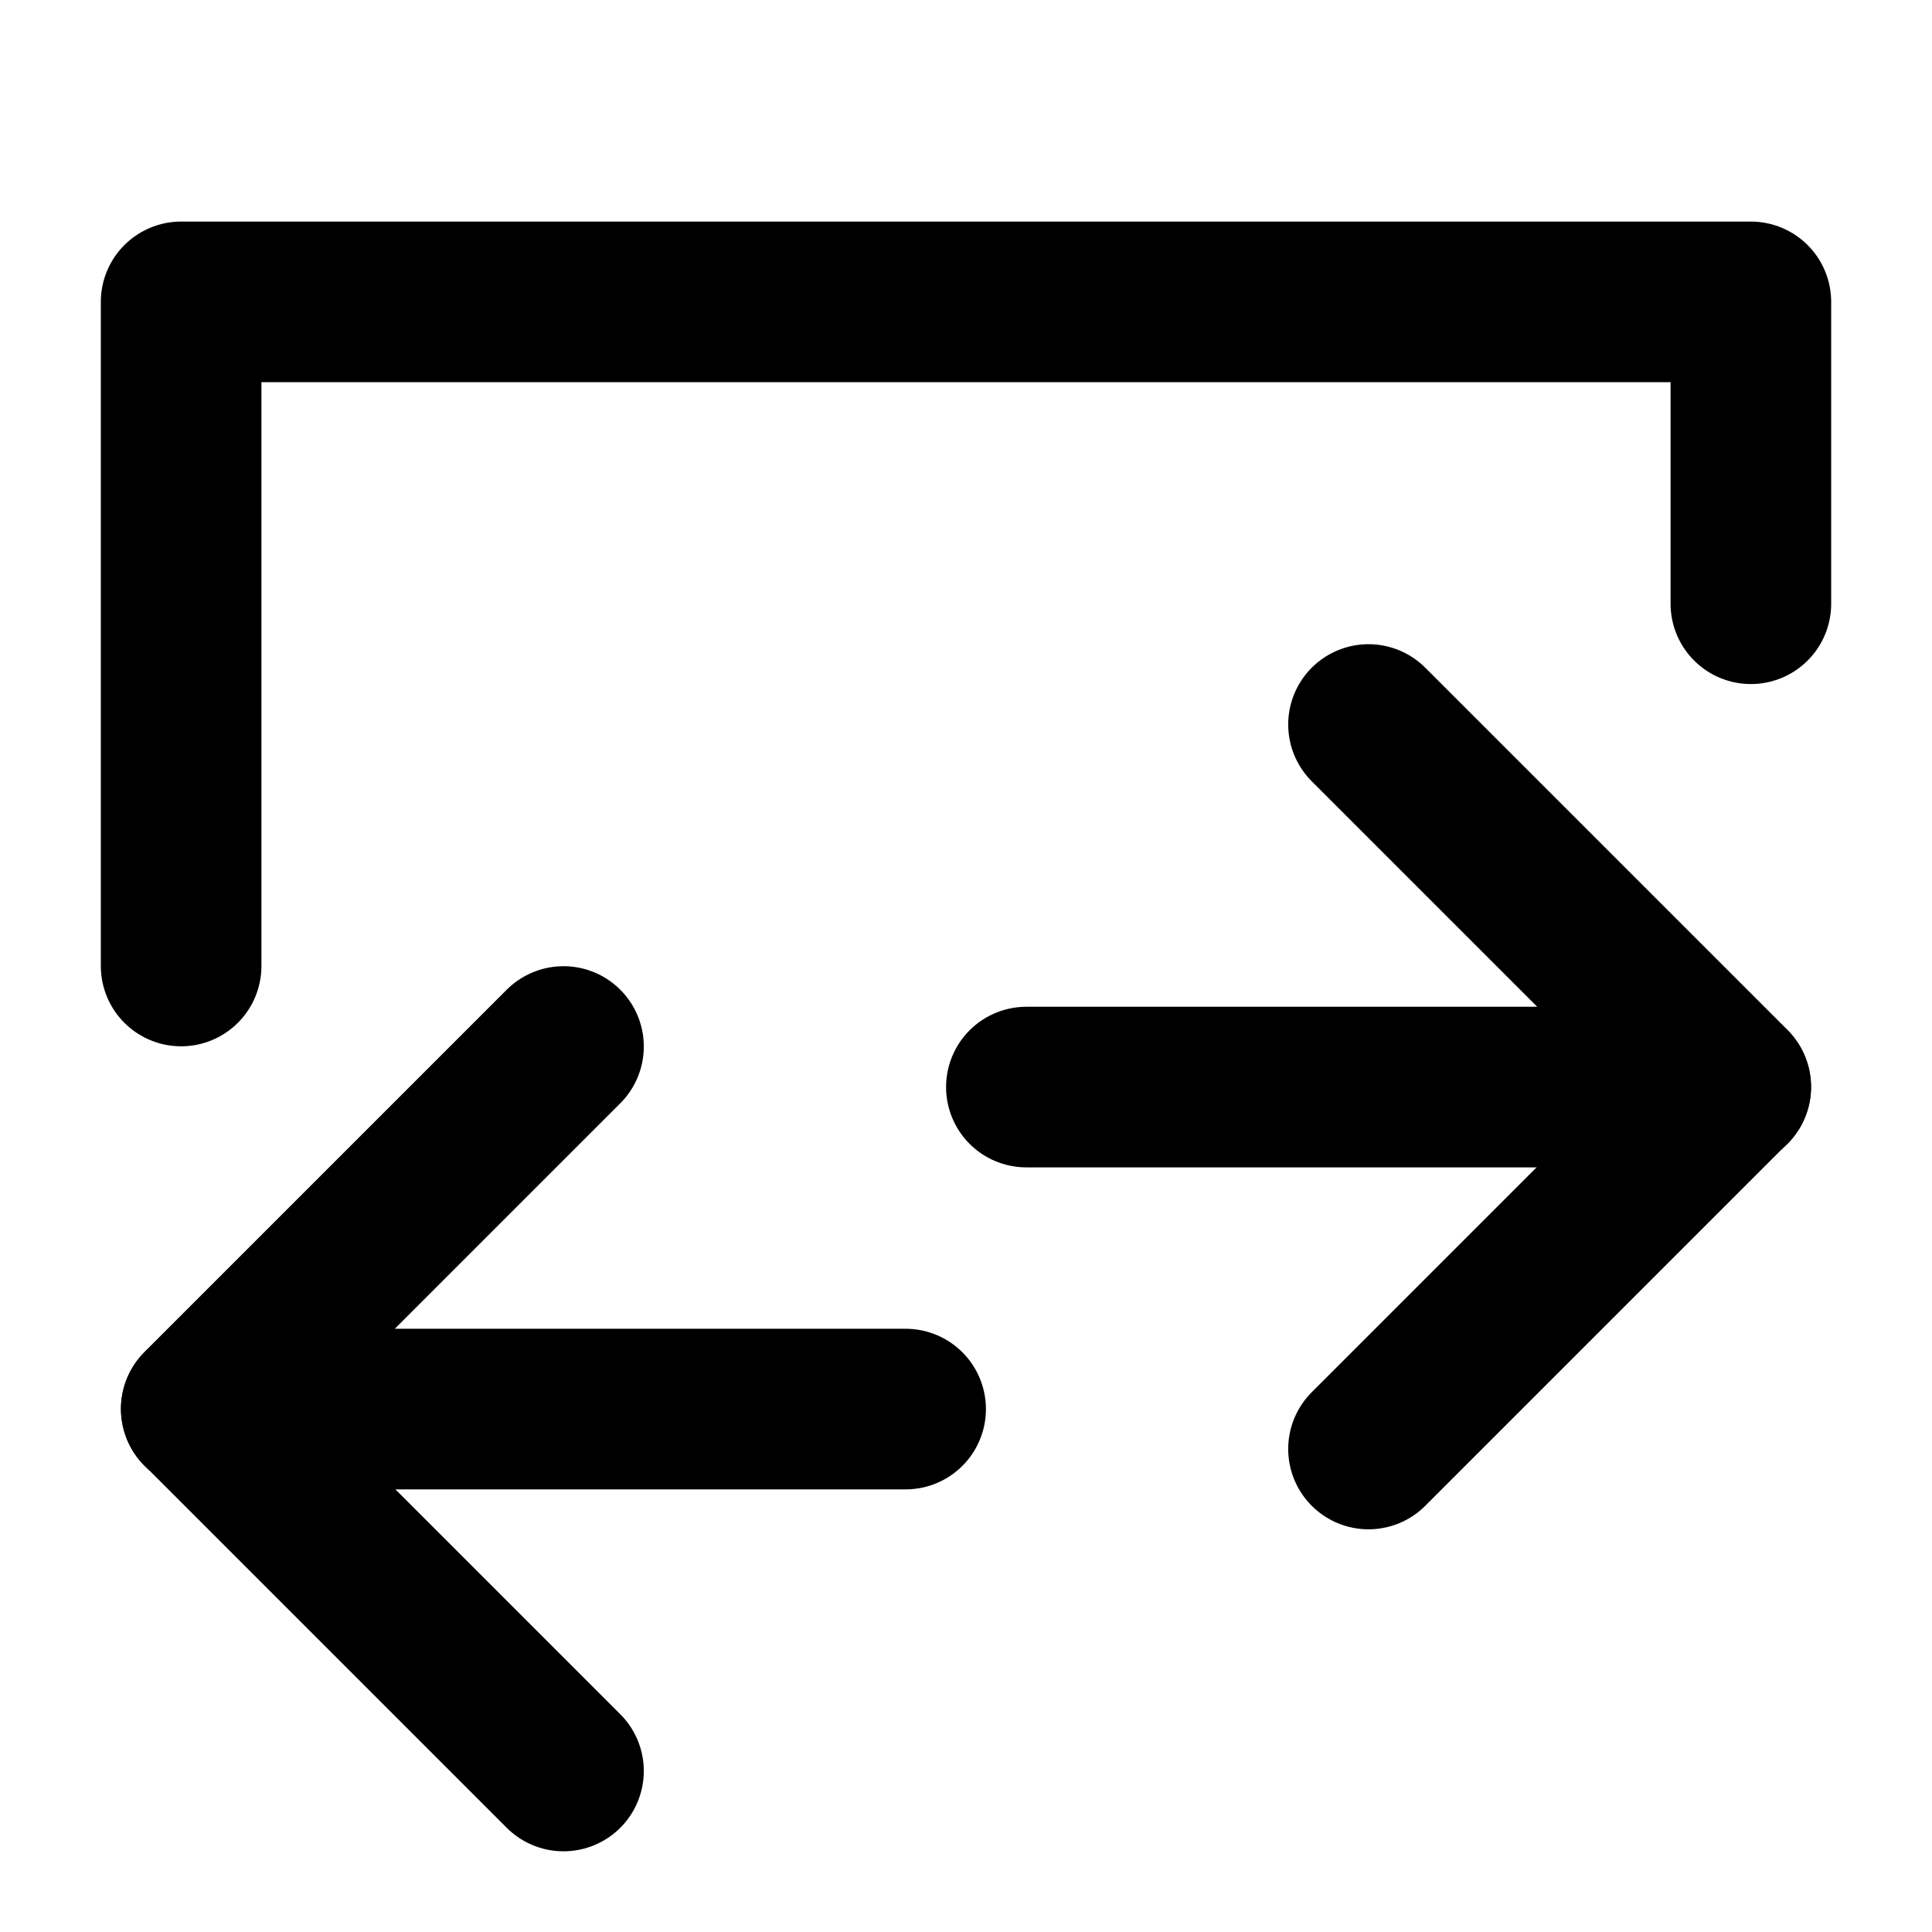<svg width="48" height="48" viewBox="0 0 48 48" fill="none" xmlns="http://www.w3.org/2000/svg">
<path d="M14 26L5 35L14 44" stroke="black" stroke-width="3.99" stroke-linecap="round" stroke-linejoin="round"/>
<path d="M5 35.008H22.5" stroke="black" stroke-width="3.99" stroke-linecap="round" stroke-linejoin="round"/>
<path d="M34 18L43 27L34 36" stroke="black" stroke-width="3.99" stroke-linecap="round" stroke-linejoin="round"/>
<path d="M43 27.008H25.5" stroke="black" stroke-width="3.99" stroke-linecap="round" stroke-linejoin="round"/>
<path d="M4.5 24V7.5L43.5 7.5V15" stroke="black" stroke-width="3.99" stroke-linecap="round" stroke-linejoin="round"/>
</svg>
